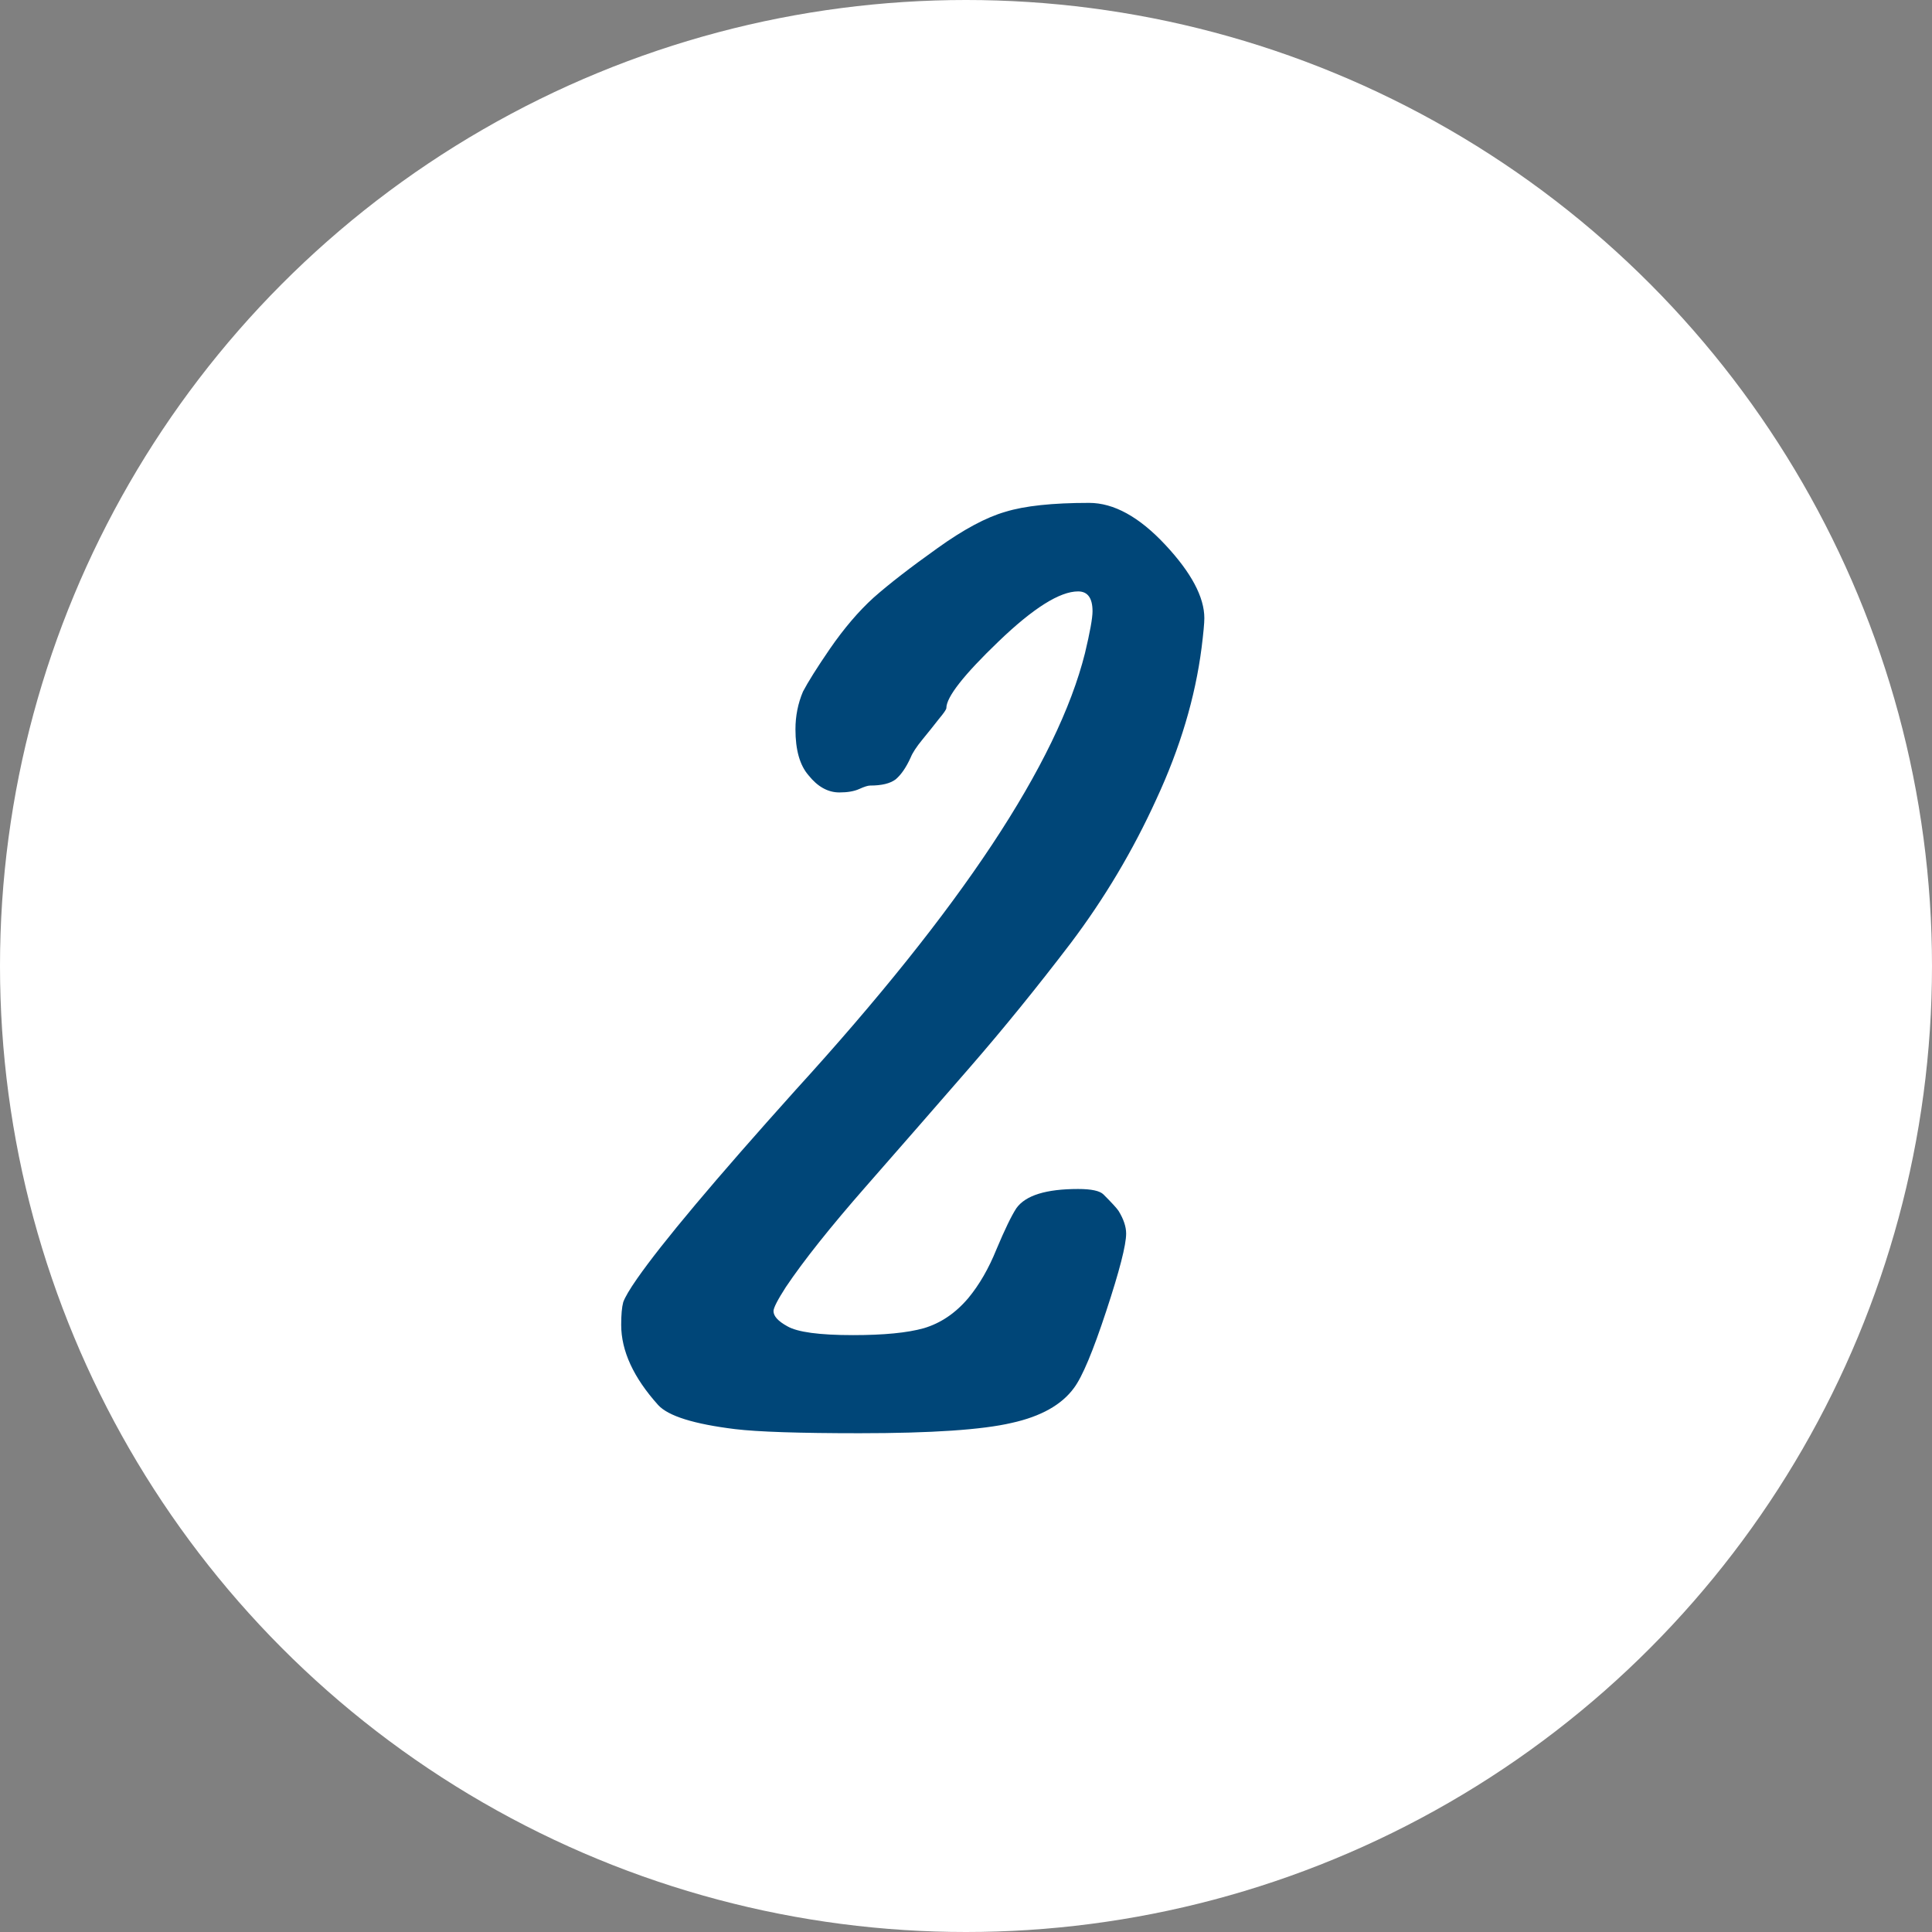 <svg xmlns="http://www.w3.org/2000/svg" width="55" height="55" viewBox="0 0 55 55" fill="none"><rect x="0" y="0" width="55" height="55" fill="#808080" stroke="none"/><circle cx="27.5" cy="27.5" r="27.5" fill="white"></circle><path d="M24.773 22.363C24.708 22.363 24.604 22.396 24.461 22.461C24.318 22.526 24.129 22.559 23.895 22.559C23.569 22.559 23.276 22.396 23.016 22.07C22.768 21.784 22.645 21.348 22.645 20.762C22.645 20.384 22.716 20.026 22.859 19.688C23.003 19.414 23.256 19.01 23.621 18.477C24.025 17.891 24.441 17.402 24.871 17.012C25.314 16.621 25.919 16.152 26.688 15.605C27.43 15.072 28.074 14.727 28.621 14.57C29.168 14.401 29.962 14.316 31.004 14.316C31.707 14.316 32.43 14.713 33.172 15.508C33.914 16.302 34.285 16.999 34.285 17.598C34.285 17.741 34.259 18.021 34.207 18.438C34.025 19.857 33.595 21.296 32.918 22.754C32.254 24.212 31.44 25.579 30.477 26.855C29.513 28.119 28.556 29.297 27.605 30.391C26.655 31.484 25.672 32.611 24.656 33.77C23.641 34.928 22.879 35.885 22.371 36.641C22.137 37.005 22.02 37.233 22.02 37.324C22.02 37.467 22.15 37.611 22.41 37.754C22.697 37.923 23.322 38.008 24.285 38.008C25.158 38.008 25.828 37.943 26.297 37.812C26.779 37.669 27.202 37.383 27.566 36.953C27.879 36.575 28.146 36.113 28.367 35.566C28.602 35.007 28.79 34.616 28.934 34.395C29.194 34.03 29.78 33.848 30.691 33.848C31.069 33.848 31.31 33.9 31.414 34.004C31.648 34.238 31.792 34.395 31.844 34.473C31.987 34.707 32.059 34.922 32.059 35.117C32.059 35.443 31.87 36.178 31.492 37.324C31.115 38.47 30.809 39.199 30.574 39.512C30.223 39.993 29.63 40.325 28.797 40.508C27.963 40.703 26.518 40.801 24.461 40.801C22.755 40.801 21.577 40.762 20.926 40.684C19.754 40.54 19.025 40.312 18.738 40C18.035 39.219 17.684 38.457 17.684 37.715C17.684 37.428 17.703 37.214 17.742 37.07C17.794 36.927 17.924 36.706 18.133 36.406C18.849 35.378 20.353 33.587 22.645 31.035C27.358 25.866 30.105 21.719 30.887 18.594C31.03 17.995 31.102 17.598 31.102 17.402C31.102 17.025 30.965 16.836 30.691 16.836C30.171 16.836 29.415 17.311 28.426 18.262C27.436 19.212 26.941 19.844 26.941 20.156C26.941 20.195 26.87 20.299 26.727 20.469C26.596 20.638 26.44 20.833 26.258 21.055C26.088 21.263 25.978 21.432 25.926 21.562C25.796 21.849 25.652 22.057 25.496 22.188C25.34 22.305 25.099 22.363 24.773 22.363Z" fill="#004678"></path></svg>